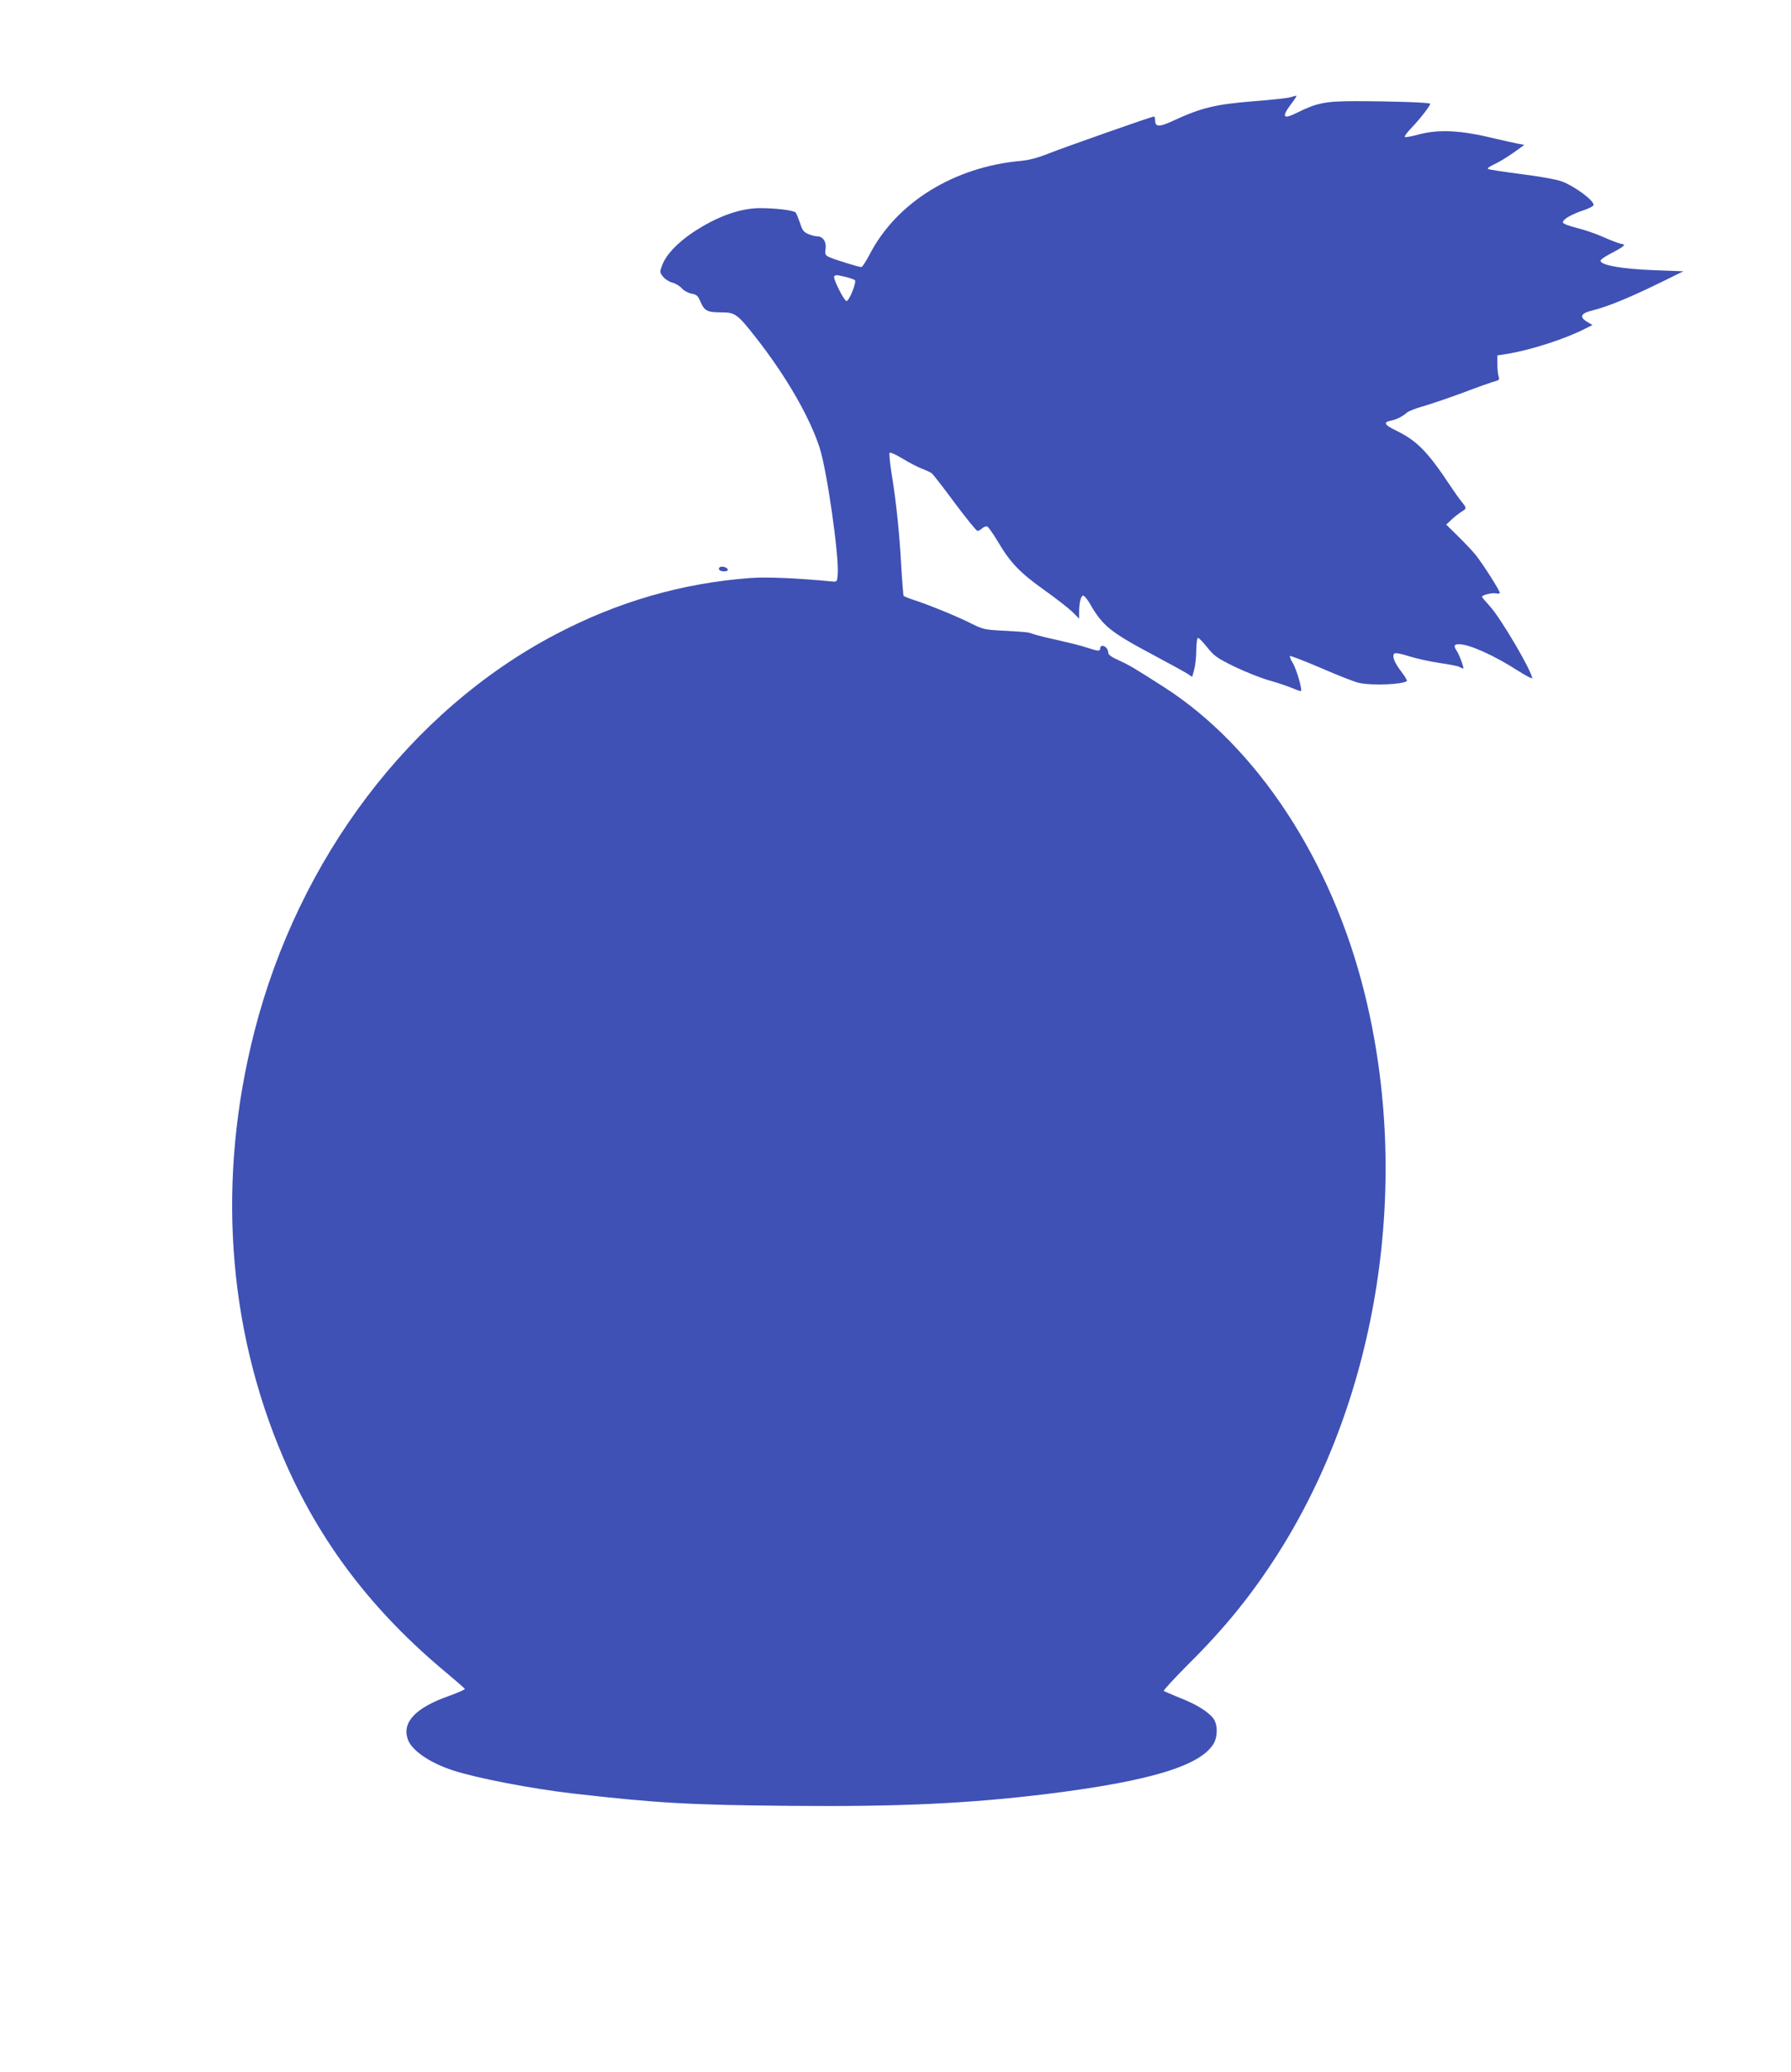 <?xml version="1.0" standalone="no"?>
<!DOCTYPE svg PUBLIC "-//W3C//DTD SVG 20010904//EN"
 "http://www.w3.org/TR/2001/REC-SVG-20010904/DTD/svg10.dtd">
<svg version="1.0" xmlns="http://www.w3.org/2000/svg"
 width="1107pt" height="1280pt" viewBox="0 0 1107 1280"
 preserveAspectRatio="xMidYMid meet">
<g transform="translate(0,1280) scale(0.1,-0.1)"
fill="#3f51b5" stroke="none">
<path d="M7975 12199 c-16 -5 -115 -16 -220 -24 -247 -20 -327 -39 -517 -127
-73 -33 -98 -32 -98 7 0 14 -3 25 -8 25 -14 0 -545 -187 -647 -227 -70 -28
-123 -42 -175 -47 -414 -37 -771 -258 -937 -582 -21 -40 -43 -74 -49 -74 -16
0 -165 46 -198 61 -25 12 -28 17 -23 52 6 44 -17 77 -53 77 -11 0 -36 6 -54
14 -28 12 -37 23 -51 68 -10 29 -22 58 -26 64 -12 15 -123 28 -224 28 -123 -1
-264 -52 -411 -149 -97 -65 -166 -138 -190 -201 -17 -44 -17 -46 3 -72 11 -15
37 -32 58 -38 21 -5 48 -22 60 -36 12 -14 38 -28 59 -32 32 -6 40 -13 56 -51
24 -56 43 -65 129 -65 86 0 99 -10 218 -162 181 -231 326 -482 388 -671 45
-135 121 -663 113 -783 -3 -45 -5 -49 -28 -47 -231 22 -410 29 -510 22 -422
-31 -821 -146 -1205 -348 -898 -471 -1589 -1383 -1863 -2456 -231 -904 -169
-1818 178 -2629 223 -520 550 -950 1013 -1334 60 -50 109 -93 110 -97 1 -4
-43 -23 -98 -43 -205 -72 -290 -161 -255 -266 22 -69 135 -147 280 -194 146
-48 486 -113 735 -142 524 -60 728 -72 1355 -77 665 -6 1091 14 1570 72 640
79 955 173 1040 310 28 45 27 123 -1 159 -33 42 -106 87 -206 126 -51 21 -96
40 -100 43 -3 4 65 77 151 164 229 227 392 429 555 684 622 978 826 2293 535
3464 -203 819 -664 1522 -1241 1891 -175 112 -211 134 -277 164 -47 21 -66 35
-66 48 0 21 -18 42 -37 42 -7 0 -13 -7 -13 -15 0 -20 -13 -19 -85 5 -33 11
-114 31 -180 46 -66 14 -133 31 -149 37 -32 12 -37 12 -194 21 -103 5 -118 9
-183 41 -84 43 -257 114 -351 145 -37 12 -70 25 -73 29 -2 5 -9 91 -15 192
-11 202 -31 393 -60 569 -10 63 -15 119 -11 123 4 4 40 -12 79 -36 39 -24 93
-52 119 -62 26 -10 54 -23 62 -29 8 -6 72 -88 142 -183 71 -95 134 -173 141
-173 6 0 19 7 29 16 10 9 24 14 31 11 7 -2 37 -45 67 -95 76 -129 135 -190
285 -297 72 -51 150 -112 174 -135 l42 -42 0 40 c0 58 11 102 25 102 7 0 25
-21 40 -47 81 -141 126 -177 398 -322 100 -53 194 -105 209 -115 l27 -18 12
44 c7 24 13 78 13 120 1 45 5 78 11 77 6 0 32 -27 58 -60 43 -53 60 -65 170
-119 67 -32 163 -70 213 -84 50 -14 112 -35 138 -46 26 -11 51 -20 56 -20 13
0 -26 136 -50 175 -12 20 -20 39 -17 42 3 3 91 -31 194 -75 103 -45 208 -86
233 -91 80 -18 274 -10 296 12 3 3 -13 29 -35 58 -43 56 -58 96 -43 111 6 6
41 0 93 -17 46 -14 130 -33 187 -41 57 -8 112 -19 122 -24 10 -6 21 -10 24
-10 7 0 -22 81 -39 107 -22 33 -18 43 13 43 64 0 221 -71 368 -166 46 -29 84
-49 84 -44 0 41 -193 370 -260 443 -27 30 -50 57 -50 60 0 11 64 26 86 21 13
-3 24 -2 24 3 0 15 -106 181 -148 233 -20 25 -69 77 -110 117 l-73 72 33 31
c18 17 45 38 61 48 33 20 33 23 4 59 -13 15 -48 64 -77 108 -137 206 -203 273
-333 336 -71 35 -79 50 -31 60 35 7 72 25 99 49 11 10 55 27 98 39 42 12 155
50 250 85 94 36 185 68 200 71 23 6 26 11 20 29 -4 11 -8 45 -8 75 l0 55 70
11 c147 26 352 92 476 156 l42 21 -32 19 c-52 31 -41 54 35 72 92 23 223 77
404 165 l155 76 -185 7 c-188 7 -319 29 -327 56 -3 7 22 25 54 42 32 16 67 36
78 44 19 15 19 16 -10 22 -17 4 -64 22 -106 41 -42 19 -115 44 -163 56 -55 14
-86 26 -86 35 0 18 53 49 128 74 34 11 62 26 62 33 0 29 -118 116 -196 145
-31 12 -136 31 -249 45 -108 14 -201 28 -207 32 -7 4 9 16 38 29 27 12 80 44
118 71 l68 49 -43 8 c-24 5 -89 19 -144 32 -208 51 -343 57 -467 24 -44 -12
-82 -19 -85 -15 -4 4 16 30 44 59 48 50 113 133 113 146 0 8 -244 16 -465 16
-182 0 -237 -11 -357 -71 -88 -44 -99 -29 -38 53 23 29 37 53 33 52 -4 0 -21
-5 -38 -10z m-2747 -1110 c26 -7 51 -15 56 -20 12 -11 -35 -129 -52 -129 -14
0 -84 138 -76 152 7 11 16 10 72 -3z"/>
<path d="M4447 9294 c-11 -12 3 -24 29 -24 16 0 24 5 22 13 -5 13 -40 22 -51
11z"/>
</g>
</svg>

